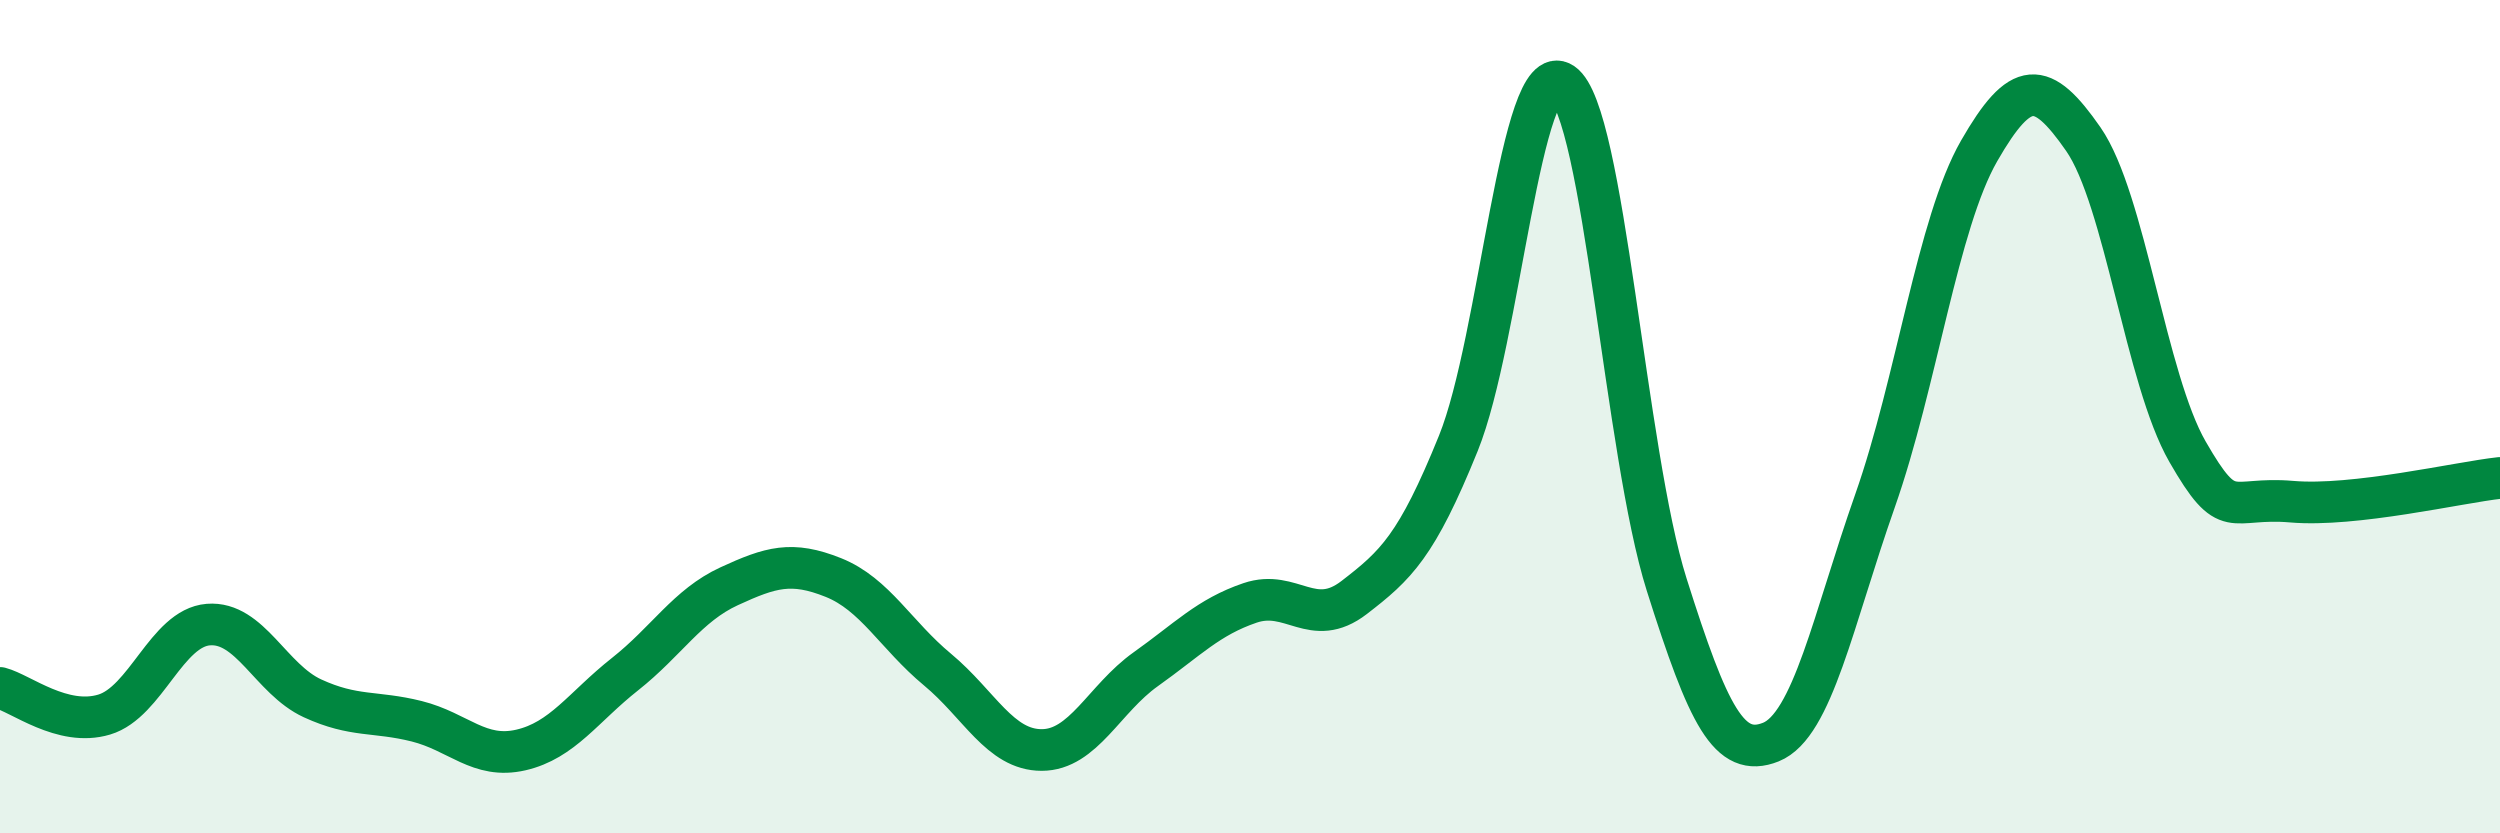 
    <svg width="60" height="20" viewBox="0 0 60 20" xmlns="http://www.w3.org/2000/svg">
      <path
        d="M 0,16.51 C 0.5,16.64 1.5,17.45 2.5,17.15 C 3.5,16.85 4,15.07 5,14.99 C 6,14.91 6.5,16.3 7.5,16.76 C 8.5,17.22 9,17.06 10,17.31 C 11,17.56 11.5,18.23 12.5,18 C 13.5,17.77 14,16.97 15,16.18 C 16,15.39 16.5,14.53 17.5,14.07 C 18.5,13.61 19,13.46 20,13.86 C 21,14.26 21.5,15.24 22.5,16.07 C 23.5,16.9 24,18 25,18 C 26,18 26.5,16.77 27.5,16.06 C 28.5,15.35 29,14.81 30,14.47 C 31,14.13 31.5,15.11 32.5,14.34 C 33.5,13.57 34,13.11 35,10.64 C 36,8.17 36.5,1.32 37.5,2 C 38.5,2.68 39,10.87 40,14.03 C 41,17.19 41.5,18.21 42.5,17.81 C 43.5,17.41 44,14.86 45,12.02 C 46,9.18 46.5,5.36 47.5,3.62 C 48.5,1.88 49,1.9 50,3.34 C 51,4.78 51.5,9.1 52.5,10.84 C 53.5,12.58 53.5,11.91 55,12.04 C 56.5,12.17 59,11.58 60,11.47L60 20L0 20Z"
        fill="#008740"
        opacity="0.1"
        stroke-linecap="round"
        stroke-linejoin="round"
      />
      <path
        d="M 0,16.51 C 0.5,16.64 1.5,17.45 2.5,17.15 C 3.5,16.85 4,15.07 5,14.99 C 6,14.91 6.5,16.3 7.5,16.76 C 8.5,17.22 9,17.06 10,17.31 C 11,17.56 11.5,18.23 12.5,18 C 13.5,17.77 14,16.97 15,16.18 C 16,15.39 16.5,14.53 17.5,14.07 C 18.5,13.61 19,13.46 20,13.86 C 21,14.26 21.5,15.24 22.5,16.07 C 23.5,16.9 24,18 25,18 C 26,18 26.5,16.77 27.5,16.06 C 28.5,15.35 29,14.81 30,14.47 C 31,14.13 31.5,15.11 32.5,14.34 C 33.5,13.57 34,13.11 35,10.64 C 36,8.17 36.5,1.32 37.5,2 C 38.5,2.68 39,10.87 40,14.03 C 41,17.19 41.5,18.21 42.5,17.81 C 43.5,17.41 44,14.86 45,12.02 C 46,9.18 46.5,5.36 47.5,3.62 C 48.5,1.88 49,1.9 50,3.34 C 51,4.78 51.5,9.1 52.5,10.84 C 53.5,12.58 53.5,11.91 55,12.04 C 56.5,12.17 59,11.58 60,11.47"
        stroke="#008740"
        stroke-width="1"
        fill="none"
        stroke-linecap="round"
        stroke-linejoin="round"
      />
    </svg>
  